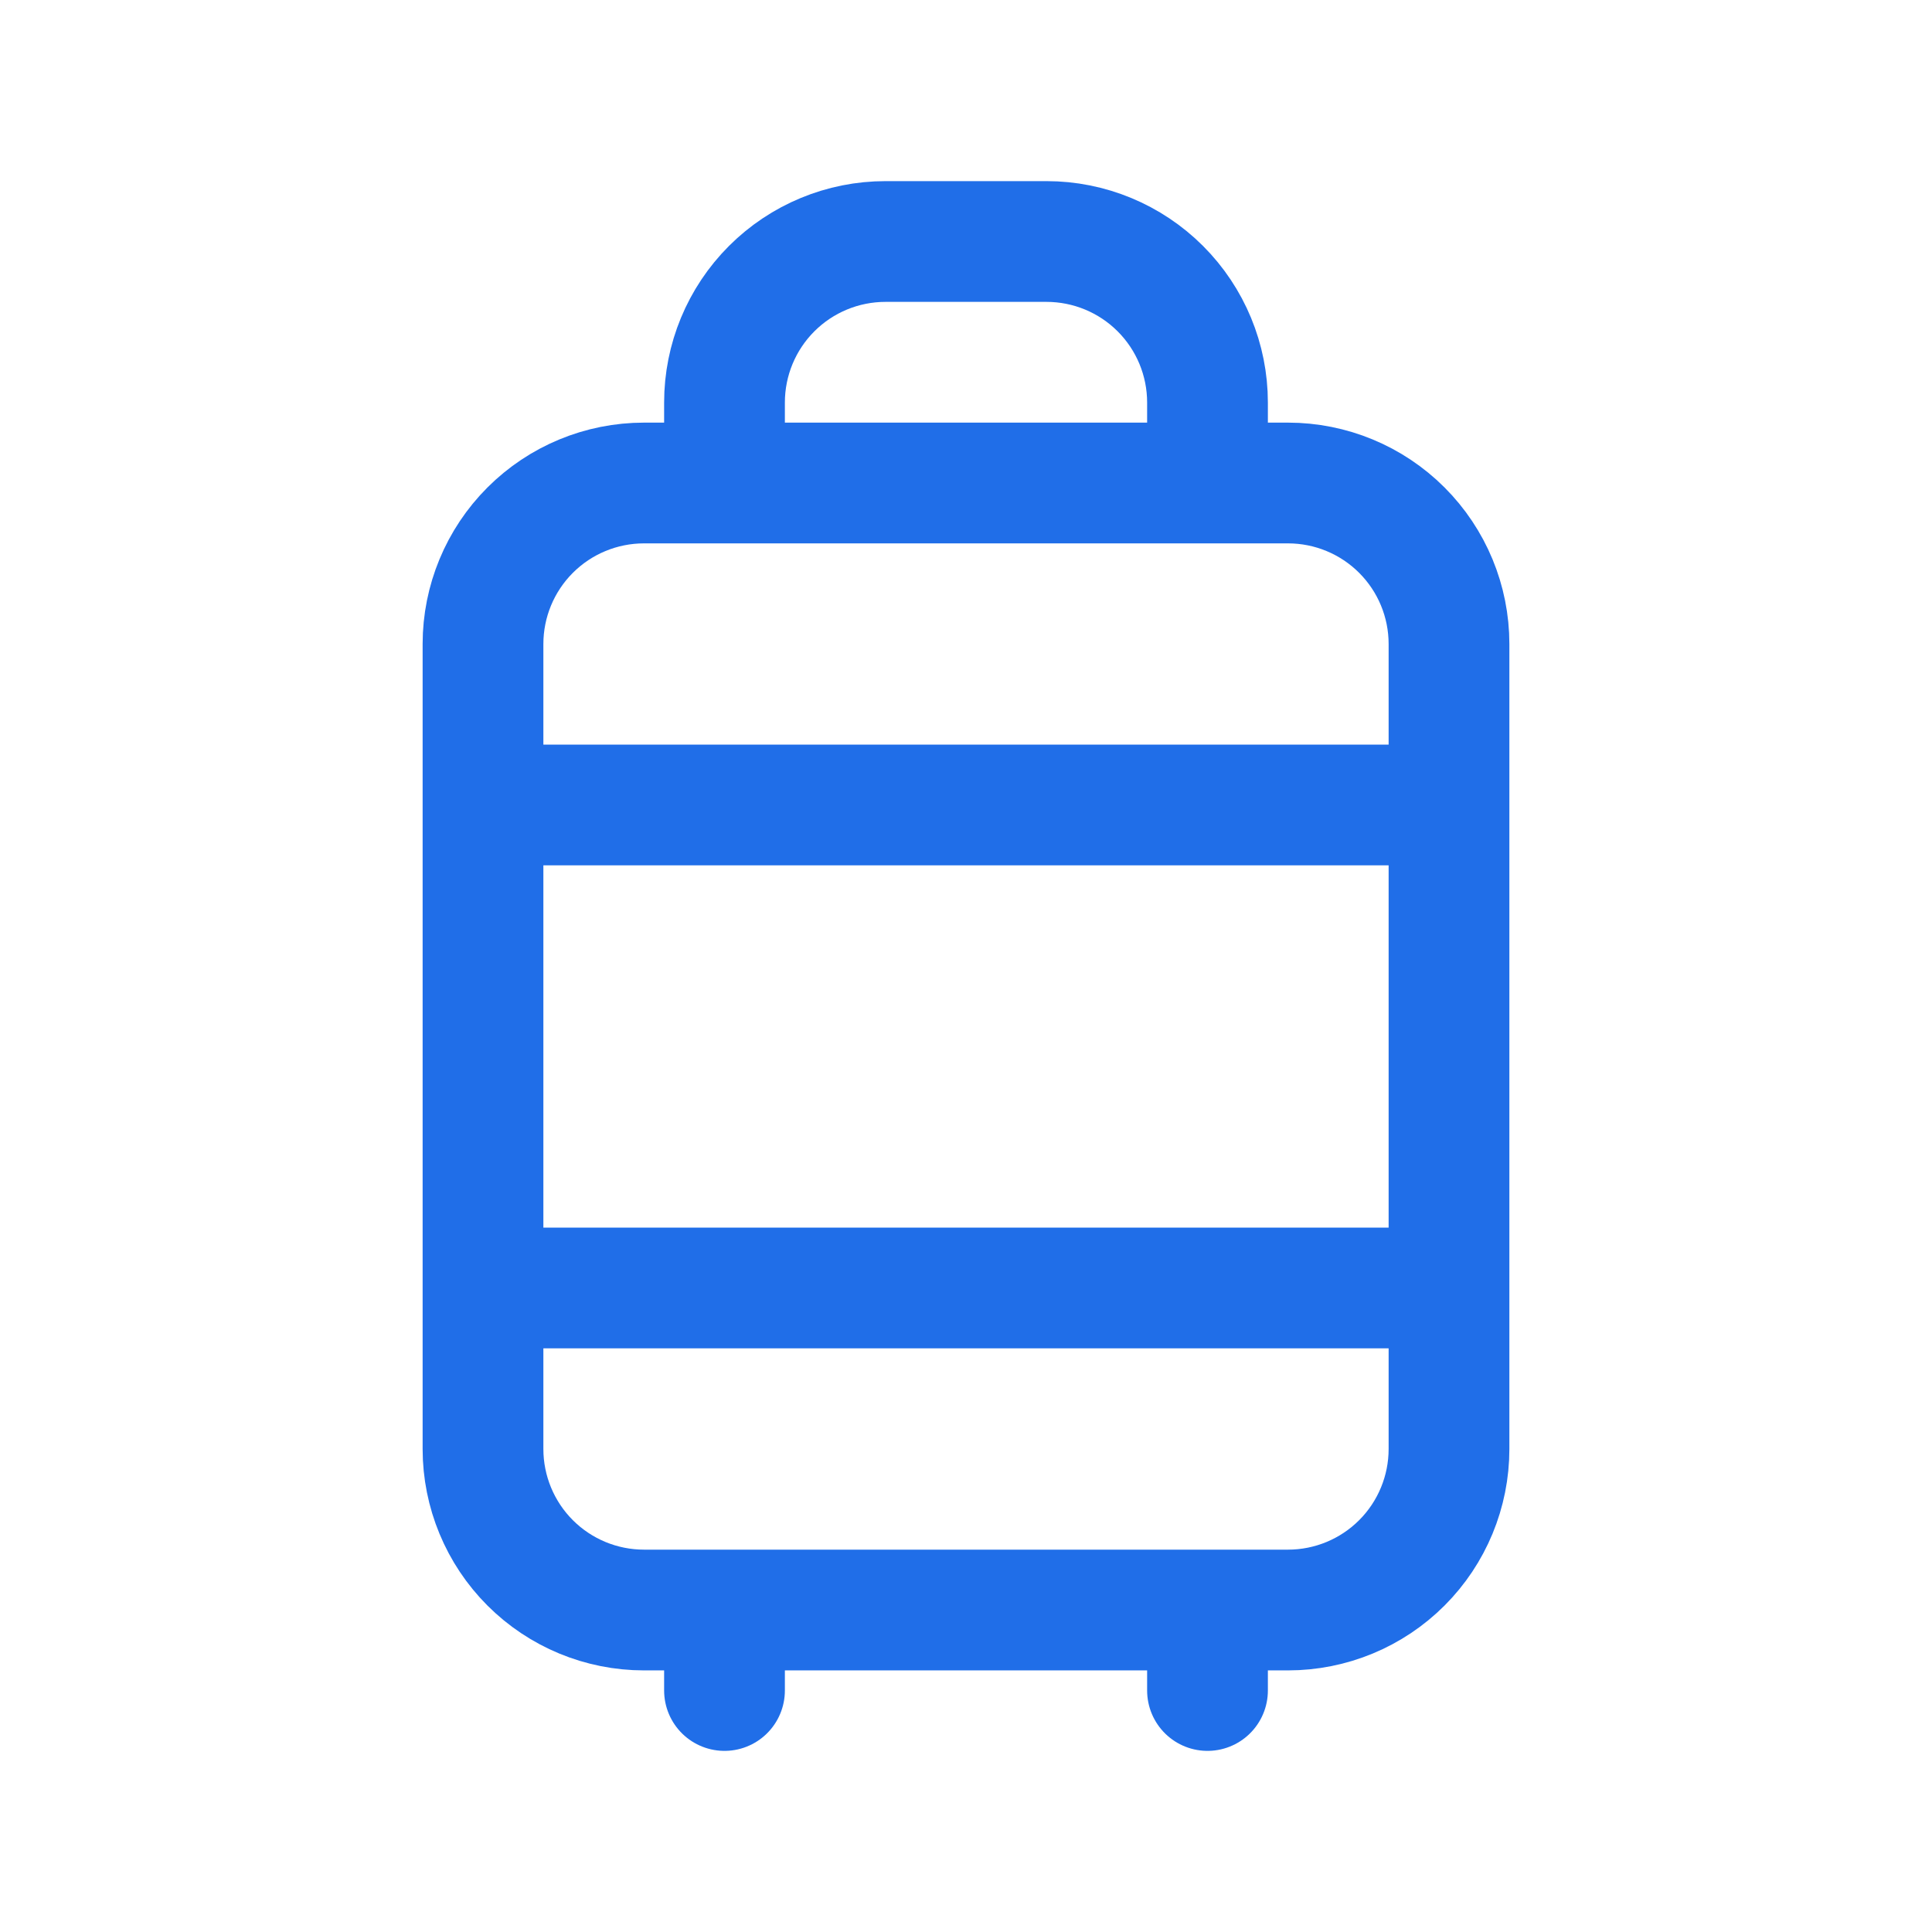<svg width="32" height="32" viewBox="0 0 32 32" fill="none" xmlns="http://www.w3.org/2000/svg">
<path d="M12 8V6.667C12 5.959 12.281 5.281 12.781 4.781C13.281 4.281 13.959 4 14.667 4H17.333C18.041 4 18.719 4.281 19.219 4.781C19.719 5.281 20 5.959 20 6.667V8M8 13.333H24M8 21.333H24M12 26.667V28M20 26.667V28M8 10.667C8 9.959 8.281 9.281 8.781 8.781C9.281 8.281 9.959 8 10.667 8H21.333C22.041 8 22.719 8.281 23.219 8.781C23.719 9.281 24 9.959 24 10.667V24C24 24.707 23.719 25.386 23.219 25.886C22.719 26.386 22.041 26.667 21.333 26.667H10.667C9.959 26.667 9.281 26.386 8.781 25.886C8.281 25.386 8 24.707 8 24V10.667Z" stroke="#206EE8" stroke-width="2" stroke-linecap="round" stroke-linejoin="round"/>
</svg>
